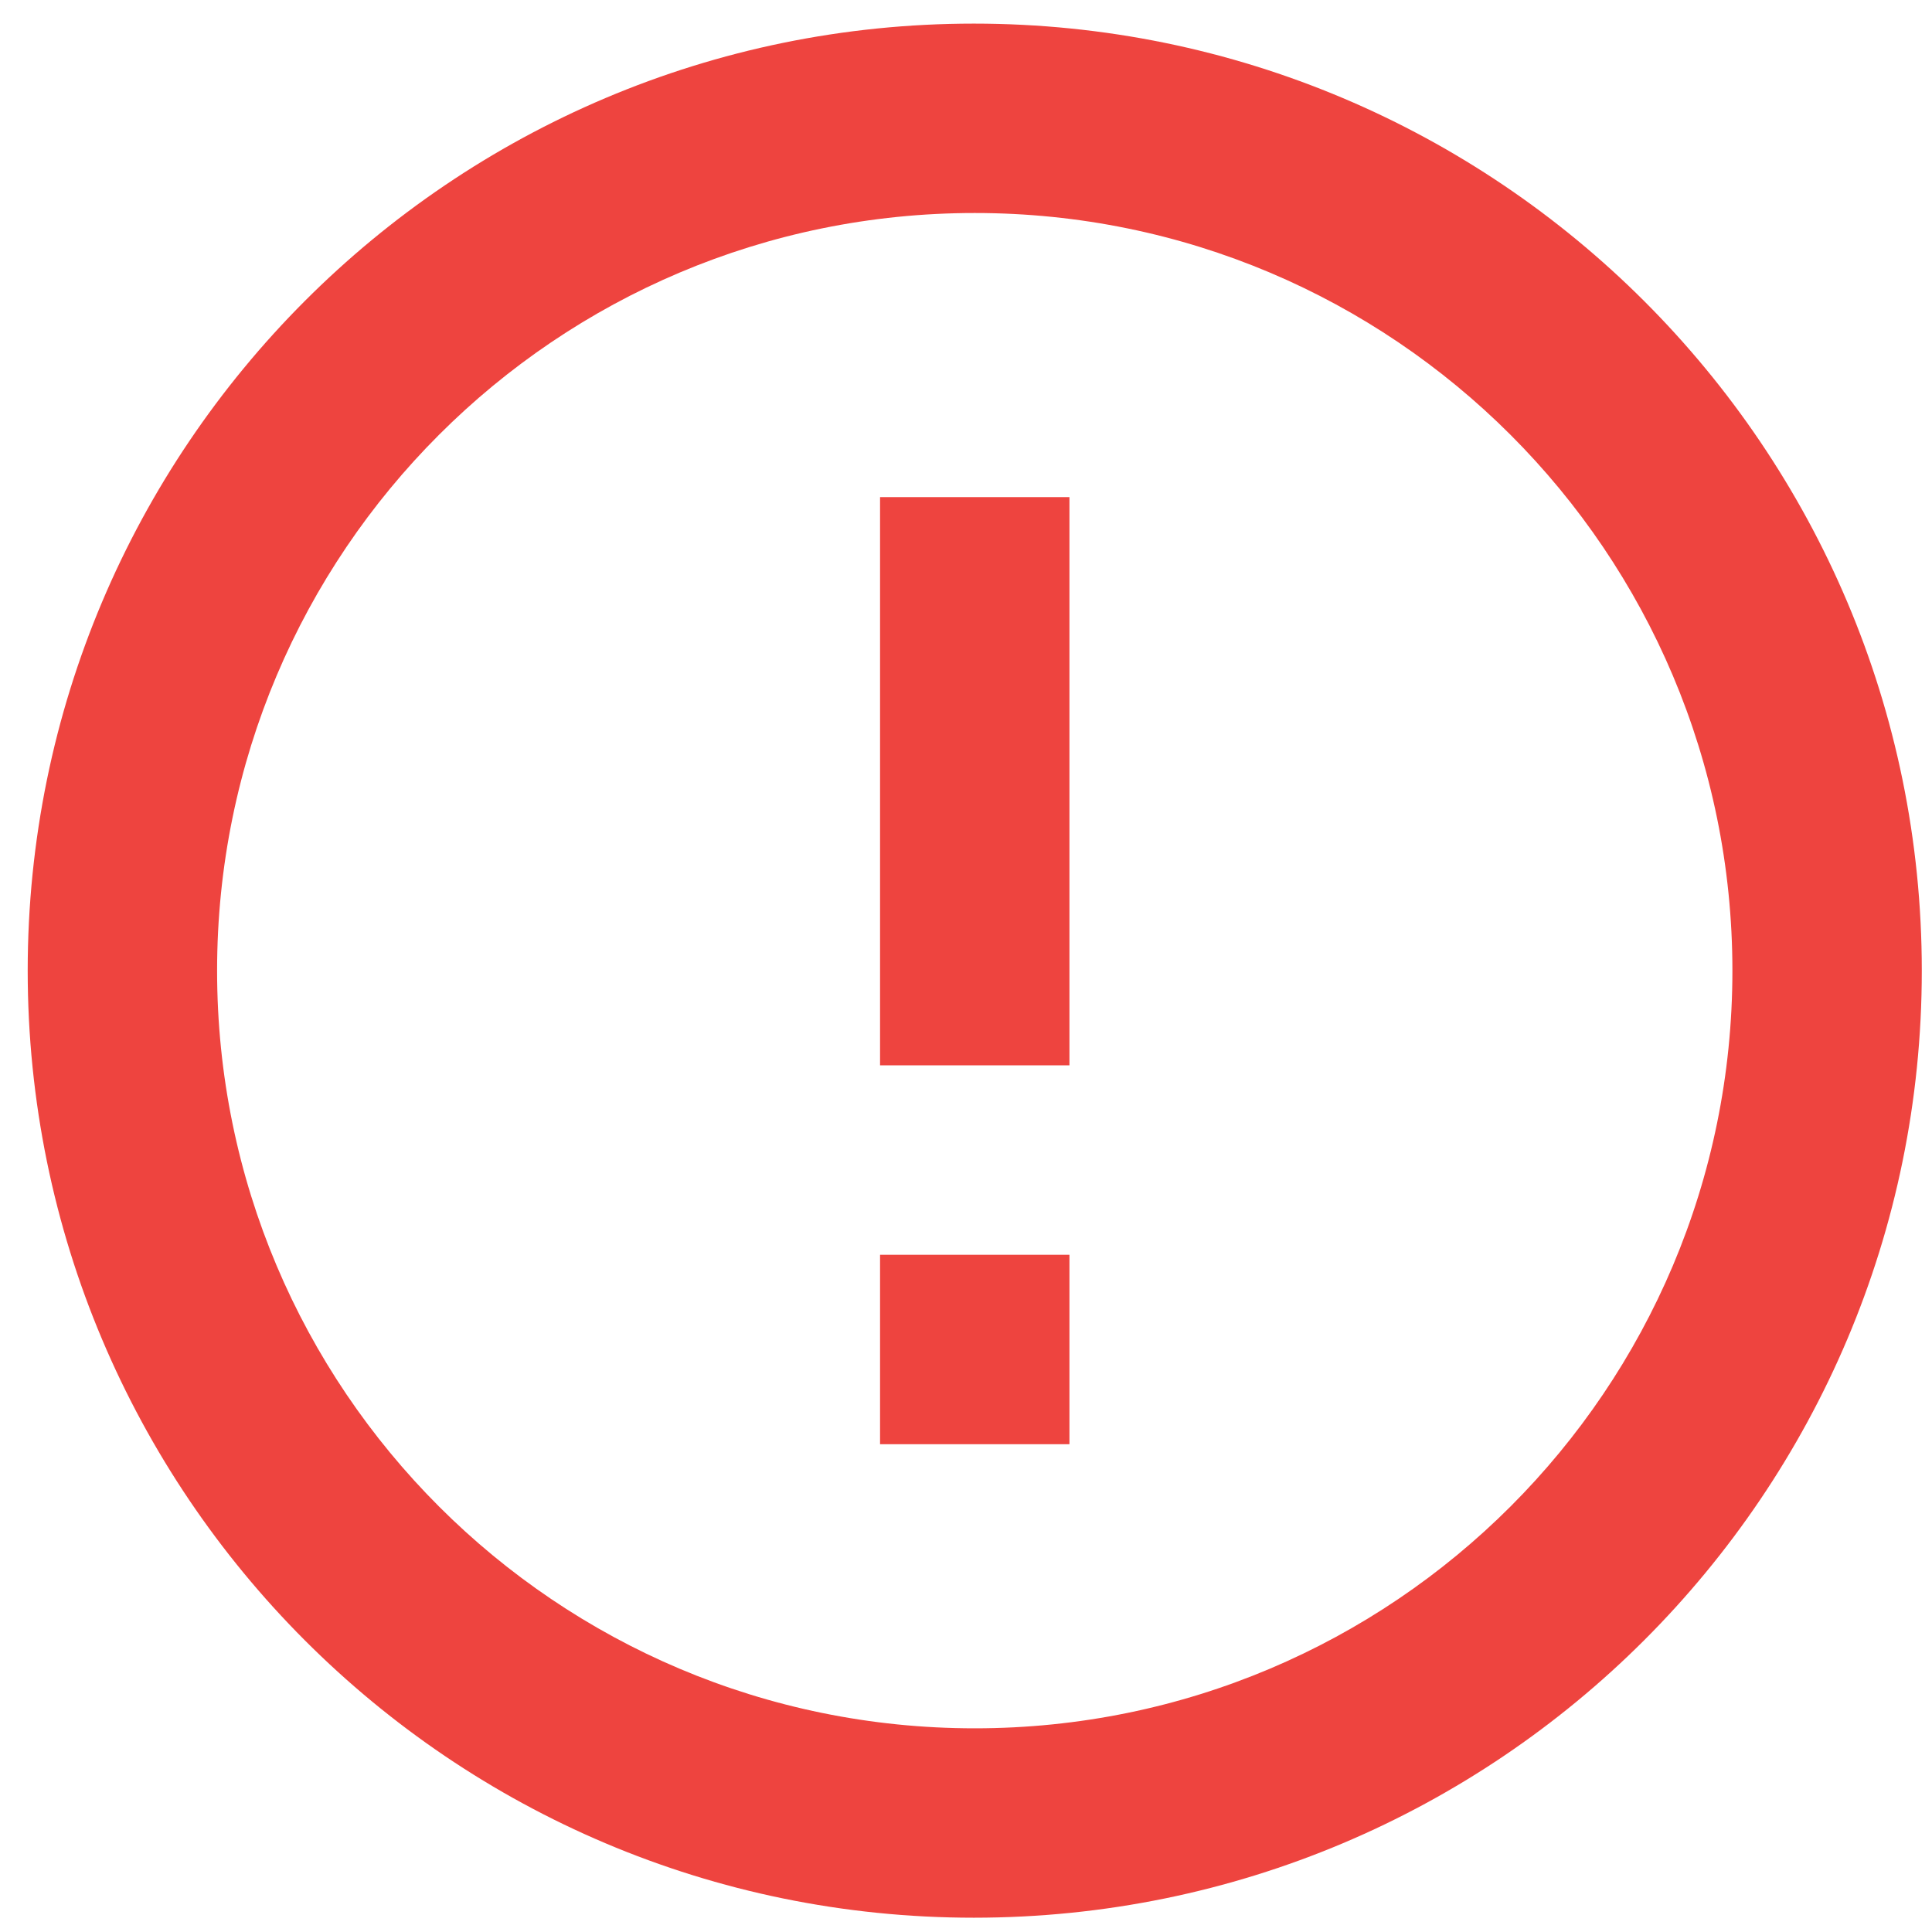 <svg width="68" height="68" viewBox="0 0 68 68" fill="none" xmlns="http://www.w3.org/2000/svg">
<path d="M30.975 44.164H37.641V50.831H30.975V44.164ZM30.975 17.497H37.641V37.497H30.975V17.497ZM34.275 0.831C15.875 0.831 0.975 15.764 0.975 34.164C0.975 52.564 15.875 67.497 34.275 67.497C52.708 67.497 67.641 52.564 67.641 34.164C67.641 15.764 52.708 0.831 34.275 0.831ZM34.308 60.831C19.575 60.831 7.641 48.897 7.641 34.164C7.641 19.431 19.575 7.497 34.308 7.497C49.041 7.497 60.975 19.431 60.975 34.164C60.975 48.897 49.041 60.831 34.308 60.831Z" fill="#EE443F"/>
</svg>
